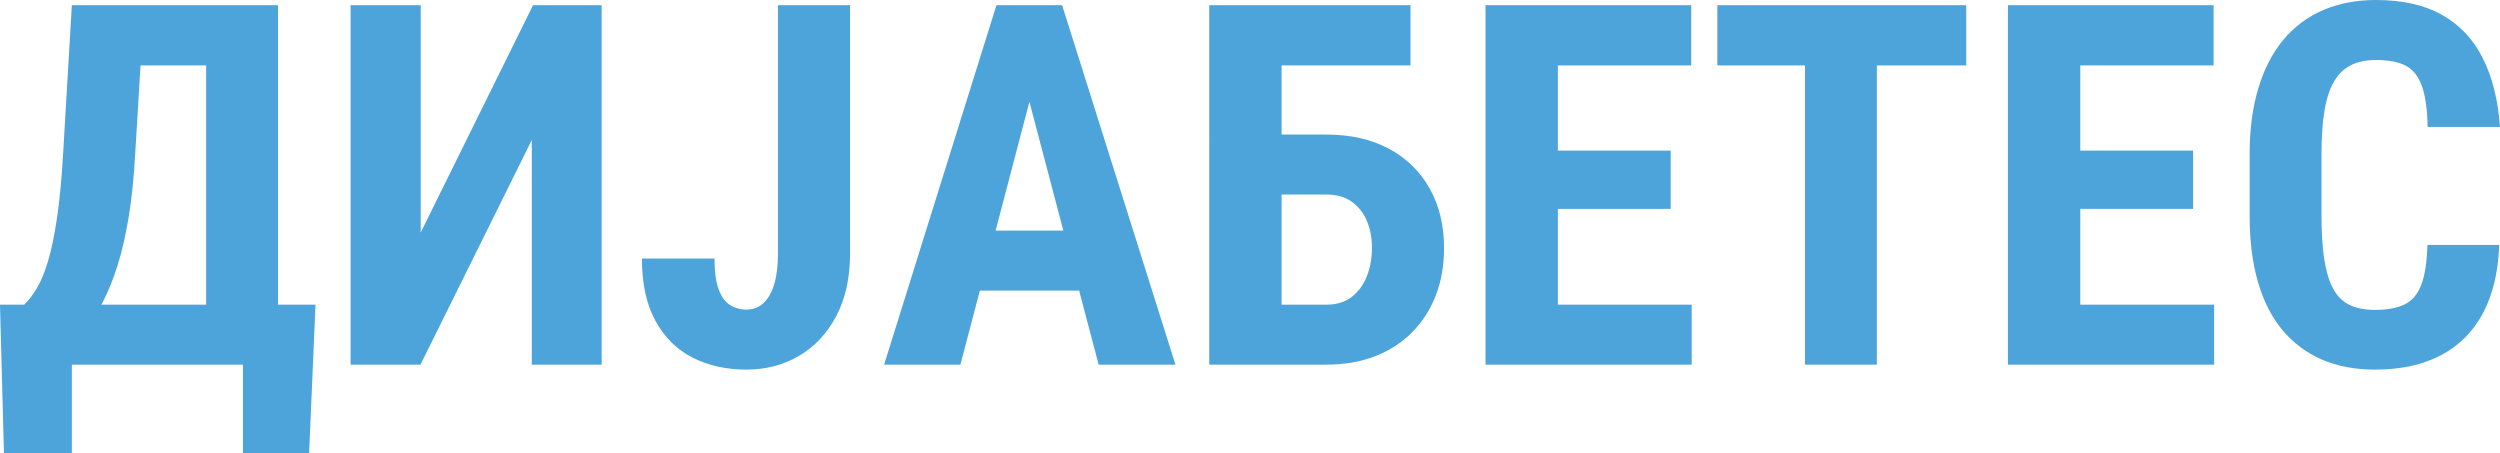 <?xml version="1.0" encoding="UTF-8"?> <svg xmlns="http://www.w3.org/2000/svg" id="Layer_2" data-name="Layer 2" viewBox="0 0 2925.37 530.12"><defs><style> .cls-1 { fill: #4ca4db; } </style></defs><g id="Layer_1-2" data-name="Layer 1"><g><path class="cls-1" d="M84.07,356.5v173.63H4.62L0,356.5h84.07ZM84.07,6.07h84.65l-10.4,172.18c-1.54,28.51-4.09,53.59-7.66,75.26-3.57,21.67-7.9,40.59-13,56.77-5.11,16.18-10.74,30.24-16.9,42.18-6.17,11.94-12.71,22.34-19.65,31.2-6.93,8.86-14.06,16.76-21.38,23.69-7.32,6.93-14.54,13.39-21.67,19.36H11.85v-70.2h16.47c4.81-4.62,9.63-10.83,14.44-18.63,4.81-7.8,9.24-18.39,13.29-31.78,4.04-13.38,7.61-30.48,10.69-51.28,3.08-20.8,5.49-46.32,7.22-76.56L84.07,6.07ZM307.96,356.5v70.2H60.09v-70.2h247.87ZM264.34,6.07v70.49H94.47V6.07h169.87ZM325.3,6.07v420.63h-84.07V6.07h84.07ZM369.21,356.5l-7.51,173.63h-77.42v-173.63h84.94Z"></path><path class="cls-1" d="M492.28,272.14L623.73,6.07h80.31v420.63h-81.76V163.8l-130.29,262.9h-81.76V6.07h82.05v266.07Z"></path><path class="cls-1" d="M910.31,296.99V6.07h84.36v290.92c0,28.12-5.34,52.34-16.03,72.66-10.69,20.32-25.18,35.87-43.48,46.66-18.3,10.78-38.91,16.18-61.82,16.18s-44.68-4.67-62.98-14.01c-18.3-9.34-32.74-23.64-43.33-42.9-10.59-19.26-15.89-43.62-15.89-73.09h84.94c0,15.02,1.54,26.87,4.62,35.53,3.08,8.67,7.46,14.88,13.14,18.63,5.68,3.76,12.18,5.63,19.5,5.63,7.9,0,14.59-2.55,20.08-7.66,5.49-5.1,9.68-12.52,12.57-22.25,2.89-9.72,4.33-21.52,4.33-35.39Z"></path><path class="cls-1" d="M1214.52,81.18l-90.71,345.52h-89.27L1165.99,6.07h55.76l-7.22,75.11ZM1288.77,269.83v70.2h-189.81v-70.2h189.81ZM1285.59,426.7l-91-345.52-8.38-75.11h56.62l132.6,420.63h-89.85Z"></path><path class="cls-1" d="M1471.93,157.45h80.02c28.12,0,52.48,5.49,73.09,16.47,20.61,10.98,36.54,26.48,47.81,46.51,11.27,20.03,16.9,43.33,16.9,69.91,0,20.42-3.23,38.91-9.68,55.47-6.46,16.57-15.7,30.91-27.73,43.04-12.04,12.13-26.48,21.48-43.33,28.02-16.86,6.55-35.87,9.82-57.06,9.82h-136.94V6.07h84.65v350.43h52.29c11.94,0,21.81-2.98,29.61-8.96,7.8-5.97,13.72-14.01,17.77-24.12,4.04-10.11,6.07-21.33,6.07-33.66,0-11.56-2.02-22.05-6.07-31.49-4.04-9.43-9.97-16.9-17.77-22.39-7.8-5.49-17.67-8.23-29.61-8.23h-80.02v-70.2ZM1650.47,6.07v70.49h-151.09v350.14h-84.36V6.07h235.45Z"></path><path class="cls-1" d="M1822.94,6.07v420.63h-84.65V6.07h84.65ZM1978.94,6.07v70.49h-182.29V6.07h182.29ZM1954.96,176.23v68.18h-158.32v-68.18h158.32ZM1979.52,356.5v70.2h-182.87v-70.2h182.87Z"></path><path class="cls-1" d="M2300.77,6.07v70.49h-291.21V6.07h291.21ZM2196.19,6.07v420.63h-84.07V6.07h84.07Z"></path><path class="cls-1" d="M2434.24,6.07v420.63h-84.65V6.07h84.65ZM2590.25,6.07v70.49h-182.29V6.07h182.29ZM2566.27,176.23v68.18h-158.32v-68.18h158.32ZM2590.83,356.5v70.2h-182.87v-70.2h182.87Z"></path><path class="cls-1" d="M2840.43,286.59h84.07c-1.16,31.59-7.51,58.21-19.07,79.88-11.56,21.67-27.98,38.09-49.26,49.26-21.28,11.17-46.95,16.76-76.99,16.76-23.31,0-44.01-3.9-62.11-11.7-18.11-7.8-33.51-19.31-46.22-34.52-12.71-15.21-22.29-34.04-28.75-56.48-6.46-22.43-9.68-48.2-9.68-77.28v-71.94c0-29.08,3.42-54.94,10.26-77.57,6.83-22.63,16.66-41.55,29.47-56.77,12.81-15.21,28.31-26.72,46.51-34.52,18.2-7.8,38.76-11.7,61.68-11.7,30.62,0,56.24,5.73,76.85,17.19,20.61,11.46,36.55,28.27,47.81,50.41,11.27,22.15,18.06,49.11,20.37,80.89h-84.65c-.39-20.03-2.55-35.77-6.5-47.23-3.95-11.46-10.16-19.5-18.63-24.12-8.48-4.62-20.22-6.93-35.25-6.93-11.17,0-20.8,1.93-28.89,5.78-8.09,3.85-14.73,10.11-19.93,18.78s-9,19.98-11.41,33.95c-2.41,13.97-3.61,31.06-3.61,51.28v72.51c0,19.84,1.06,36.69,3.18,50.56,2.12,13.87,5.49,25.23,10.11,34.09,4.62,8.86,10.93,15.31,18.92,19.36,7.99,4.04,18.15,6.07,30.48,6.07,14.25,0,25.76-2.12,34.52-6.36,8.76-4.23,15.26-11.84,19.5-22.82,4.23-10.98,6.64-26.58,7.22-46.8Z"></path></g></g></svg> 